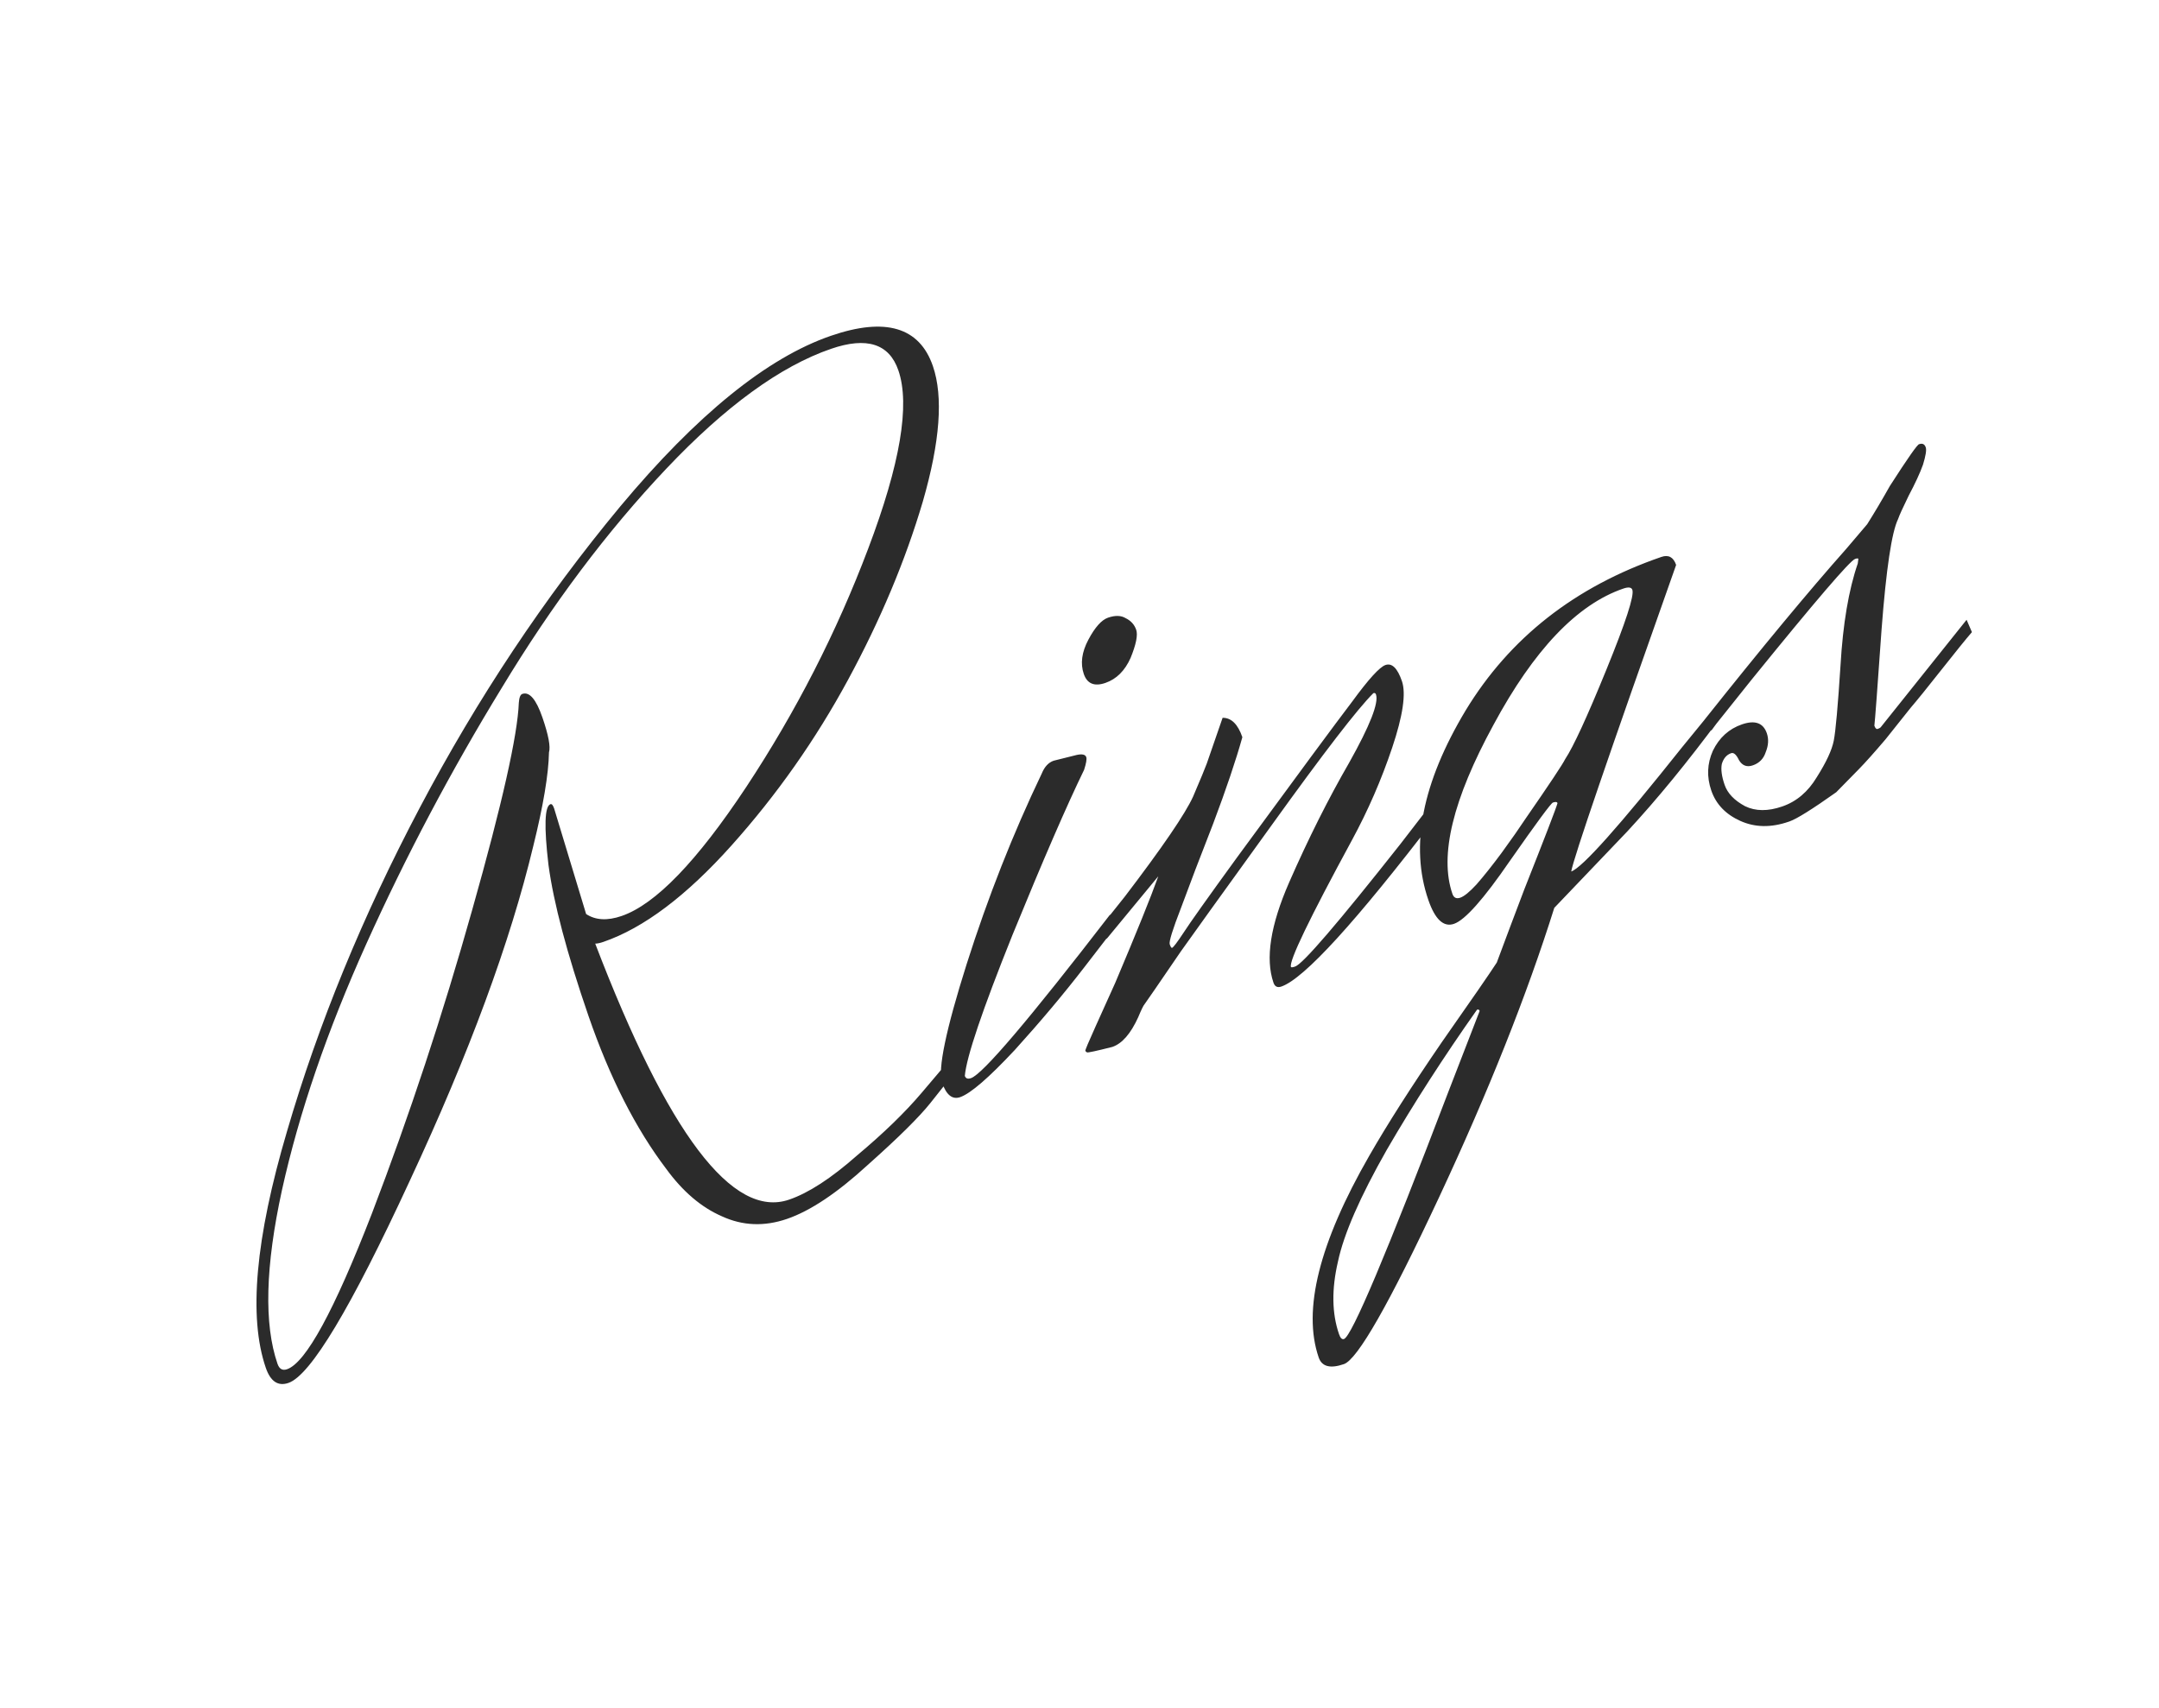 <?xml version="1.0" encoding="UTF-8"?> <svg xmlns="http://www.w3.org/2000/svg" width="134" height="106" viewBox="0 0 134 106" fill="none"> <path d="M34.391 50.179L36.378 56.737C36.962 57.123 37.698 57.163 38.585 56.857C40.683 56.135 43.261 53.465 46.319 48.847C49.403 44.175 51.925 39.245 53.884 34.058C55.87 28.817 56.495 25.127 55.758 22.989C55.189 21.335 53.795 20.89 51.576 21.654C48.429 22.738 45.02 25.22 41.347 29.102C37.675 32.983 34.272 37.517 31.139 42.702C27.992 47.847 25.191 53.144 22.735 58.592C20.305 63.986 18.561 69.077 17.502 73.864C16.469 78.597 16.376 82.194 17.223 84.654C17.334 84.977 17.531 85.09 17.814 84.993C18.984 84.59 20.74 81.368 23.082 75.327C25.41 69.246 27.487 62.958 29.312 56.463C31.163 49.914 32.126 45.634 32.201 43.623C32.224 43.299 32.297 43.116 32.418 43.074C32.862 42.921 33.278 43.41 33.667 44.539C34.042 45.629 34.177 46.349 34.073 46.701C34.046 48.064 33.721 50.004 33.098 52.519C31.672 58.47 29.116 65.397 25.43 73.3C21.784 81.189 19.275 85.37 17.903 85.842C17.258 86.064 16.789 85.752 16.497 84.904C15.414 81.758 15.851 76.869 17.81 70.238C19.755 63.567 22.502 56.867 26.052 50.14C29.628 43.358 33.776 37.124 38.496 31.437C43.257 25.737 47.614 22.206 51.568 20.845C54.957 19.678 57.068 20.305 57.901 22.725C58.554 24.621 58.346 27.423 57.276 31.131C56.192 34.798 54.643 38.49 52.629 42.207C50.614 45.924 48.206 49.348 45.403 52.479C42.601 55.61 39.949 57.606 37.447 58.467C37.246 58.537 37.078 58.572 36.943 58.574C41.458 70.376 45.47 75.673 48.98 74.464C50.19 74.048 51.591 73.136 53.183 71.731C54.829 70.352 56.166 69.057 57.193 67.846L58.733 66.029C58.986 65.717 59.194 65.532 59.355 65.477C59.517 65.421 59.625 65.474 59.681 65.636C59.722 65.757 59.644 65.987 59.444 66.326C59.005 66.884 58.438 67.598 57.745 68.468C57.052 69.338 55.756 70.62 53.857 72.311C51.971 74.043 50.302 75.16 48.85 75.66C47.438 76.146 46.088 76.092 44.8 75.497C43.527 74.943 42.377 73.963 41.351 72.556C39.451 70.052 37.841 66.883 36.521 63.051C35.188 59.178 34.361 56.056 34.041 53.684C33.761 51.298 33.802 50.043 34.165 49.918C34.246 49.89 34.321 49.977 34.391 50.179ZM67.267 41.837C67.476 42.442 67.923 42.627 68.609 42.39C69.294 42.154 69.816 41.636 70.172 40.837C70.514 39.997 70.63 39.416 70.519 39.093C70.408 38.77 70.19 38.529 69.864 38.371C69.579 38.198 69.215 38.188 68.771 38.341C68.368 38.48 67.961 38.936 67.55 39.709C67.139 40.482 67.045 41.191 67.267 41.837ZM59.883 66.784C59.939 66.946 60.067 66.992 60.269 66.922C60.995 66.672 63.87 63.291 68.892 56.778L69.224 57.544L67.305 60.032C66.026 61.691 64.586 63.405 62.984 65.175C61.368 66.904 60.238 67.88 59.592 68.103C59.108 68.269 58.734 67.969 58.47 67.203C58.193 66.396 58.701 63.942 59.997 59.841C61.319 55.685 62.872 51.744 64.657 48.016C64.828 47.596 65.075 47.33 65.398 47.219L66.831 46.861C67.168 46.79 67.364 46.835 67.419 46.997C67.461 47.118 67.416 47.381 67.285 47.787C66.228 49.956 64.743 53.378 62.833 58.052C60.963 62.712 59.98 65.623 59.883 66.784ZM68.691 58.269L68.259 57.605L69.818 55.647C72.15 52.588 73.559 50.523 74.048 49.452C74.523 48.341 74.806 47.657 74.898 47.4C75.489 45.707 75.817 44.76 75.882 44.556C76.422 44.551 76.83 44.952 77.108 45.759C76.704 47.206 76.101 48.993 75.299 51.12C74.483 53.206 73.819 54.946 73.306 56.341C72.78 57.696 72.545 58.453 72.6 58.615C72.656 58.776 72.704 58.85 72.744 58.836C72.825 58.808 73.058 58.502 73.443 57.918C73.855 57.28 74.98 55.697 76.817 53.169C80.532 48.1 82.902 44.892 83.927 43.546C84.939 42.16 85.627 41.404 85.99 41.279C86.393 41.14 86.734 41.474 87.012 42.281C87.275 43.048 87.073 44.426 86.405 46.416C85.736 48.406 84.905 50.317 83.911 52.148C81.261 57.032 79.998 59.655 80.123 60.018C80.137 60.059 80.224 60.051 80.386 59.995C80.87 59.829 83.044 57.297 86.909 52.402L88.828 49.914L89.159 50.679C84.15 57.233 80.94 60.752 79.528 61.238C79.286 61.322 79.123 61.242 79.04 61C78.526 59.508 78.849 57.433 80.01 54.777C81.198 52.067 82.442 49.585 83.742 47.333C85.028 45.04 85.581 43.631 85.401 43.106C85.373 43.026 85.319 42.999 85.238 43.027C84.262 43.995 82.157 46.728 78.923 51.226C75.715 55.67 73.838 58.279 73.293 59.053C71.883 61.118 71.131 62.212 71.038 62.334C70.971 62.402 70.839 62.673 70.641 63.148C70.179 64.164 69.645 64.777 69.04 64.985C68.044 65.238 67.519 65.351 67.465 65.324C67.411 65.298 67.376 65.264 67.363 65.224C67.349 65.184 67.56 64.682 67.995 63.72C68.405 62.812 68.814 61.904 69.223 60.996C70.542 57.88 71.431 55.678 71.891 54.392L68.691 58.269ZM97.146 47.117C97.651 46.356 98.504 44.506 99.702 41.566C100.901 38.627 101.438 36.975 101.313 36.612C101.258 36.451 101.068 36.426 100.746 36.537C97.881 37.523 95.197 40.343 92.693 44.995C90.175 49.608 89.325 53.104 90.145 55.484C90.228 55.726 90.391 55.806 90.633 55.722C90.875 55.639 91.21 55.366 91.637 54.903C92.091 54.386 92.61 53.733 93.196 52.944C93.809 52.102 94.308 51.389 94.693 50.805C96.17 48.672 96.987 47.442 97.146 47.117ZM83.415 83.117C83.899 82.95 86.061 77.829 89.901 67.752L91.836 62.754C91.808 62.673 91.754 62.647 91.673 62.675C89.61 65.596 87.743 68.495 86.072 71.372C84.414 74.289 83.404 76.6 83.043 78.304C82.642 80.021 82.663 81.525 83.108 82.816C83.191 83.058 83.293 83.159 83.415 83.117ZM97.519 54.096C98.204 53.86 100.5 51.287 104.405 46.377L106.405 43.929L106.715 44.634C104.745 47.298 102.838 49.625 100.996 51.613L96.468 56.353C94.767 61.767 92.384 67.754 89.319 74.315C86.227 80.93 84.257 84.384 83.41 84.675C82.562 84.967 82.042 84.831 81.847 84.266C80.833 81.321 81.878 77.148 84.982 71.747C86.11 69.779 87.605 67.437 89.467 64.72C91.343 62.044 92.487 60.386 92.899 59.748C93.438 58.299 94.003 56.795 94.595 55.238C95.898 51.946 96.589 50.152 96.667 49.854C96.639 49.773 96.545 49.761 96.383 49.816C96.262 49.858 95.37 51.068 93.707 53.445C92.084 55.809 90.93 57.109 90.244 57.345C89.599 57.568 89.068 57.074 88.651 55.863C87.498 52.515 88.269 48.594 90.964 44.102C93.699 39.595 97.749 36.418 103.115 34.57C103.558 34.418 103.864 34.583 104.03 35.067C99.843 46.888 97.672 53.231 97.519 54.096ZM106.777 44.613C106.617 44.804 106.43 45.048 106.217 45.347L105.786 44.684C109.344 40.209 112.278 36.672 114.586 34.072L115.887 32.542C116.325 31.849 116.796 31.055 117.3 30.16C118.417 28.422 119.022 27.559 119.117 27.571C119.318 27.502 119.454 27.568 119.523 27.77C119.579 27.931 119.522 28.289 119.352 28.844C119.168 29.359 118.871 30.002 118.46 30.776C118.09 31.535 117.872 32.016 117.806 32.219C117.41 33.032 117.068 35.316 116.781 39.07C116.521 42.77 116.372 44.761 116.334 45.045C116.39 45.207 116.458 45.273 116.538 45.246C116.659 45.204 116.733 45.156 116.76 45.102L122.058 38.472L122.389 39.237C122.002 39.687 121.369 40.469 120.489 41.584C119.61 42.699 118.977 43.481 118.59 43.93C118.243 44.365 117.724 45.018 117.03 45.888C116.324 46.718 115.77 47.338 115.369 47.747C114.968 48.155 114.501 48.632 113.966 49.177C112.479 50.231 111.513 50.834 111.07 50.987C111.029 51.001 111.009 51.008 111.009 51.008C109.92 51.383 108.921 51.366 108.013 50.956C107.105 50.547 106.505 49.919 106.213 49.072C105.922 48.224 105.954 47.401 106.311 46.601C106.707 45.788 107.309 45.242 108.116 44.964C108.923 44.687 109.437 44.87 109.66 45.516C109.785 45.879 109.762 46.27 109.59 46.69C109.459 47.096 109.192 47.369 108.789 47.508C108.426 47.633 108.141 47.528 107.936 47.193C107.77 46.843 107.607 46.697 107.445 46.752C107.163 46.849 106.97 47.074 106.865 47.426C106.801 47.764 106.859 48.195 107.04 48.719C107.22 49.244 107.643 49.685 108.308 50.043C108.959 50.36 109.728 50.366 110.615 50.06C111.503 49.755 112.219 49.147 112.763 48.238C113.347 47.315 113.698 46.562 113.813 45.981C113.929 45.4 114.069 43.84 114.233 41.301C114.383 38.723 114.74 36.614 115.304 34.976L115.341 34.692C115.327 34.652 115.26 34.653 115.139 34.694C114.816 34.806 112.675 37.303 108.716 42.186L106.777 44.613Z" fill="#2B2B2B"></path> </svg> 